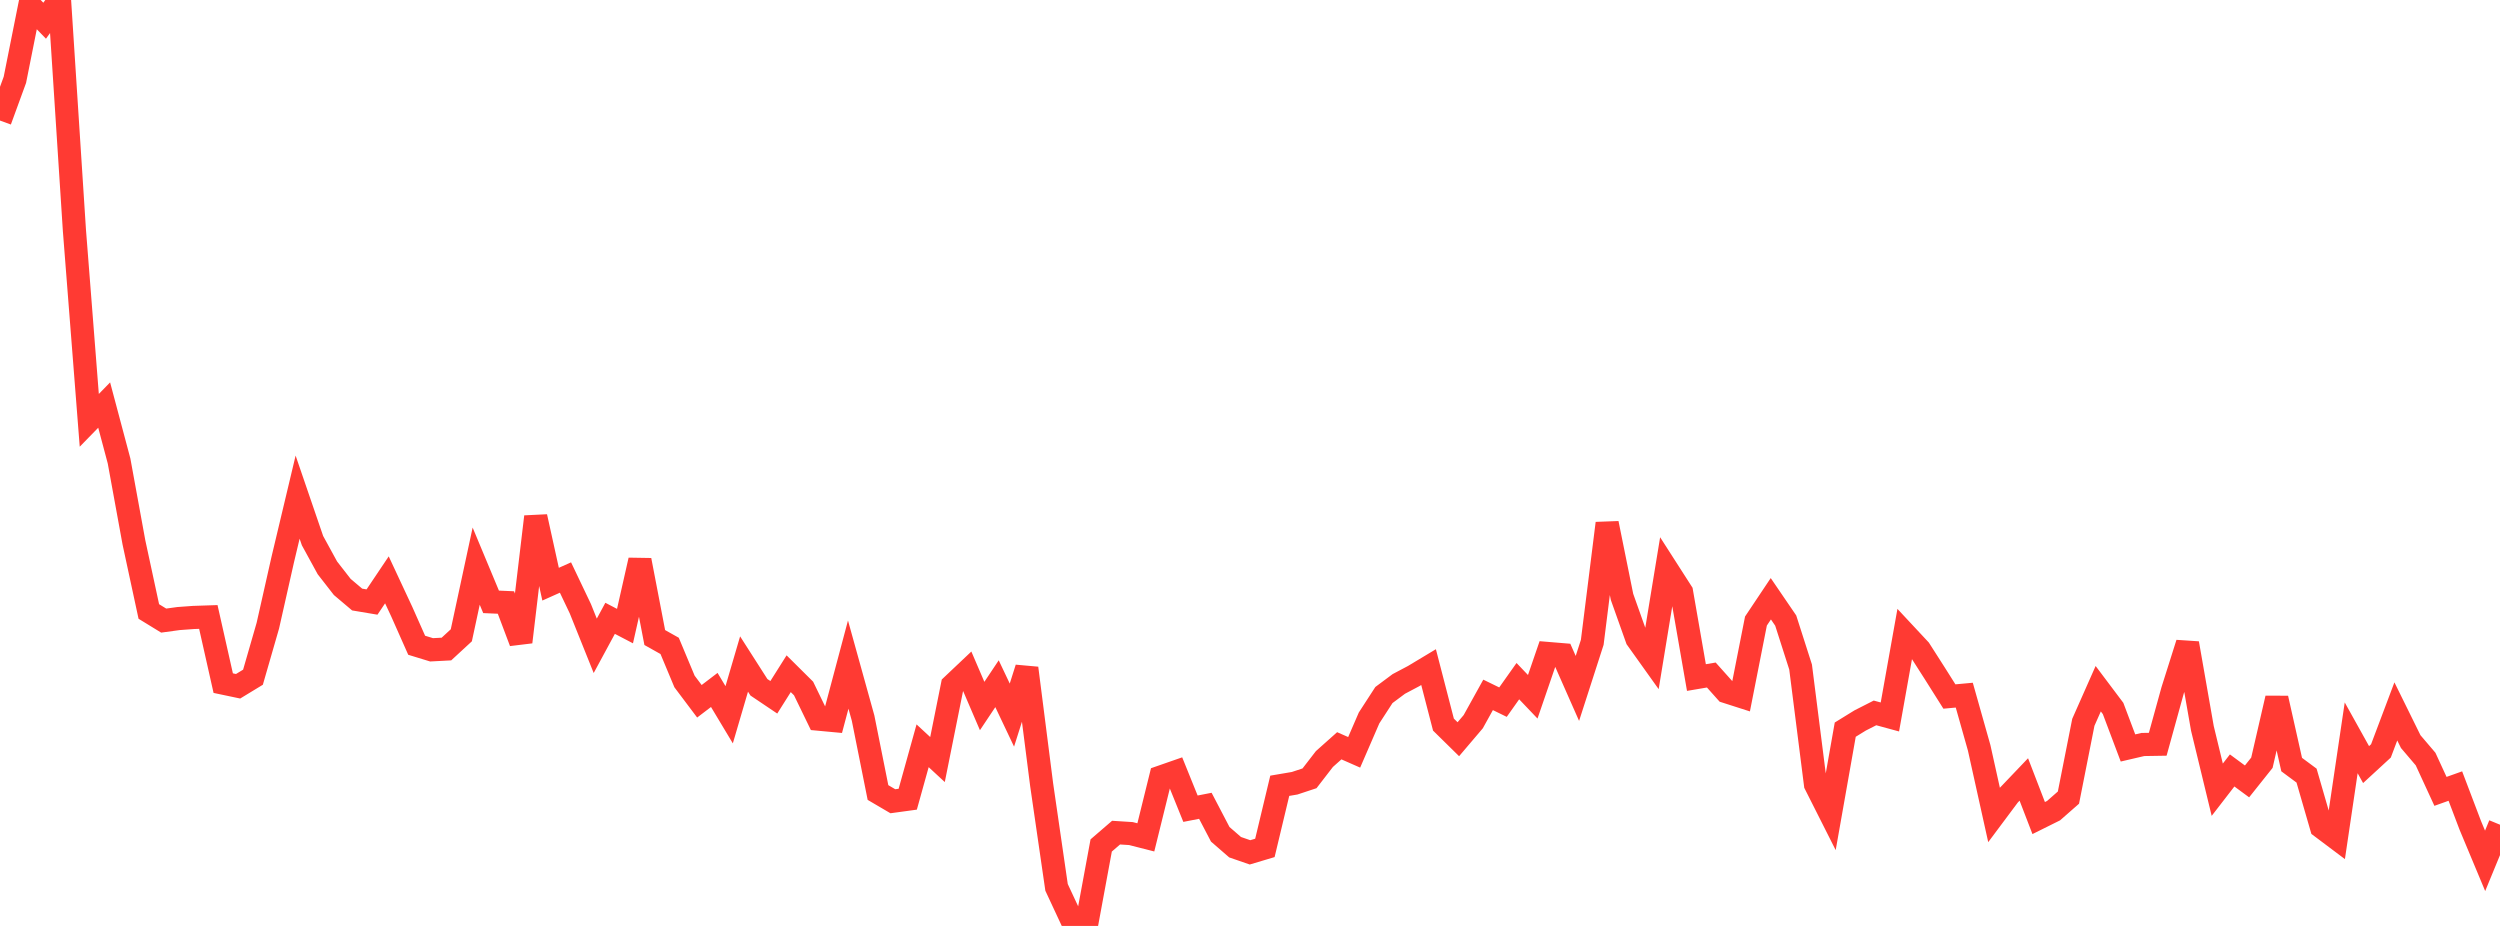 <?xml version="1.0" standalone="no"?>
<!DOCTYPE svg PUBLIC "-//W3C//DTD SVG 1.1//EN" "http://www.w3.org/Graphics/SVG/1.1/DTD/svg11.dtd">

<svg width="135" height="50" viewBox="0 0 135 50" preserveAspectRatio="none" 
  xmlns="http://www.w3.org/2000/svg"
  xmlns:xlink="http://www.w3.org/1999/xlink">


<polyline points="0.0, 6.51 0.804, 4.309 1.607, 0.289 2.411, 1.119 3.214, 0.0 4.018, 12.433 4.821, 22.698 5.625, 21.873 6.429, 24.892 7.232, 29.289 8.036, 33.02 8.839, 33.512 9.643, 33.402 10.446, 33.343 11.25, 33.316 12.054, 36.889 12.857, 37.058 13.661, 36.569 14.464, 33.784 15.268, 30.217 16.071, 26.846 16.875, 29.194 17.679, 30.664 18.482, 31.695 19.286, 32.375 20.089, 32.51 20.893, 31.312 21.696, 33.032 22.5, 34.844 23.304, 35.09 24.107, 35.048 24.911, 34.306 25.714, 30.572 26.518, 32.5 27.321, 32.535 28.125, 34.668 28.929, 27.903 29.732, 31.546 30.536, 31.186 31.339, 32.871 32.143, 34.874 32.946, 33.389 33.75, 33.809 34.554, 30.25 35.357, 34.427 36.161, 34.878 36.964, 36.8 37.768, 37.869 38.571, 37.257 39.375, 38.597 40.179, 35.857 40.982, 37.113 41.786, 37.654 42.589, 36.381 43.393, 37.179 44.196, 38.834 45.0, 38.909 45.804, 35.888 46.607, 38.779 47.411, 42.796 48.214, 43.267 49.018, 43.157 49.821, 40.272 50.625, 41.016 51.429, 37.011 52.232, 36.252 53.036, 38.125 53.839, 36.921 54.643, 38.615 55.446, 36.08 56.25, 42.383 57.054, 47.918 57.857, 49.641 58.661, 50.0 59.464, 45.655 60.268, 44.962 61.071, 45.013 61.875, 45.218 62.679, 41.962 63.482, 41.682 64.286, 43.67 65.089, 43.513 65.893, 45.052 66.696, 45.749 67.5, 46.027 68.304, 45.787 69.107, 42.432 69.911, 42.295 70.714, 42.029 71.518, 40.988 72.321, 40.272 73.125, 40.626 73.929, 38.77 74.732, 37.531 75.536, 36.932 76.339, 36.507 77.143, 36.024 77.946, 39.128 78.75, 39.918 79.554, 38.972 80.357, 37.523 81.161, 37.916 81.964, 36.782 82.768, 37.626 83.571, 35.287 84.375, 35.354 85.179, 37.175 85.982, 34.685 86.786, 28.259 87.589, 32.231 88.393, 34.493 89.196, 35.618 90.0, 30.719 90.804, 31.972 91.607, 36.588 92.411, 36.451 93.214, 37.349 94.018, 37.607 94.821, 33.536 95.625, 32.333 96.429, 33.511 97.232, 36.019 98.036, 42.356 98.839, 43.948 99.643, 39.401 100.446, 38.906 101.25, 38.497 102.054, 38.716 102.857, 34.22 103.661, 35.082 104.464, 36.338 105.268, 37.612 106.071, 37.538 106.875, 40.384 107.679, 44.009 108.482, 42.933 109.286, 42.09 110.089, 44.175 110.893, 43.775 111.696, 43.07 112.5, 39.006 113.304, 37.19 114.107, 38.258 114.911, 40.39 115.714, 40.203 116.518, 40.19 117.321, 37.282 118.125, 34.739 118.929, 39.331 119.732, 42.645 120.536, 41.604 121.339, 42.196 122.143, 41.187 122.946, 37.706 123.75, 41.287 124.554, 41.883 125.357, 44.657 126.161, 45.261 126.964, 39.843 127.768, 41.288 128.571, 40.549 129.375, 38.416 130.179, 40.047 130.982, 40.99 131.786, 42.734 132.589, 42.447 133.393, 44.564 134.196, 46.486 135.0, 44.534" fill="none" stroke="#ff3a33" stroke-width="1.25"/>

</svg>